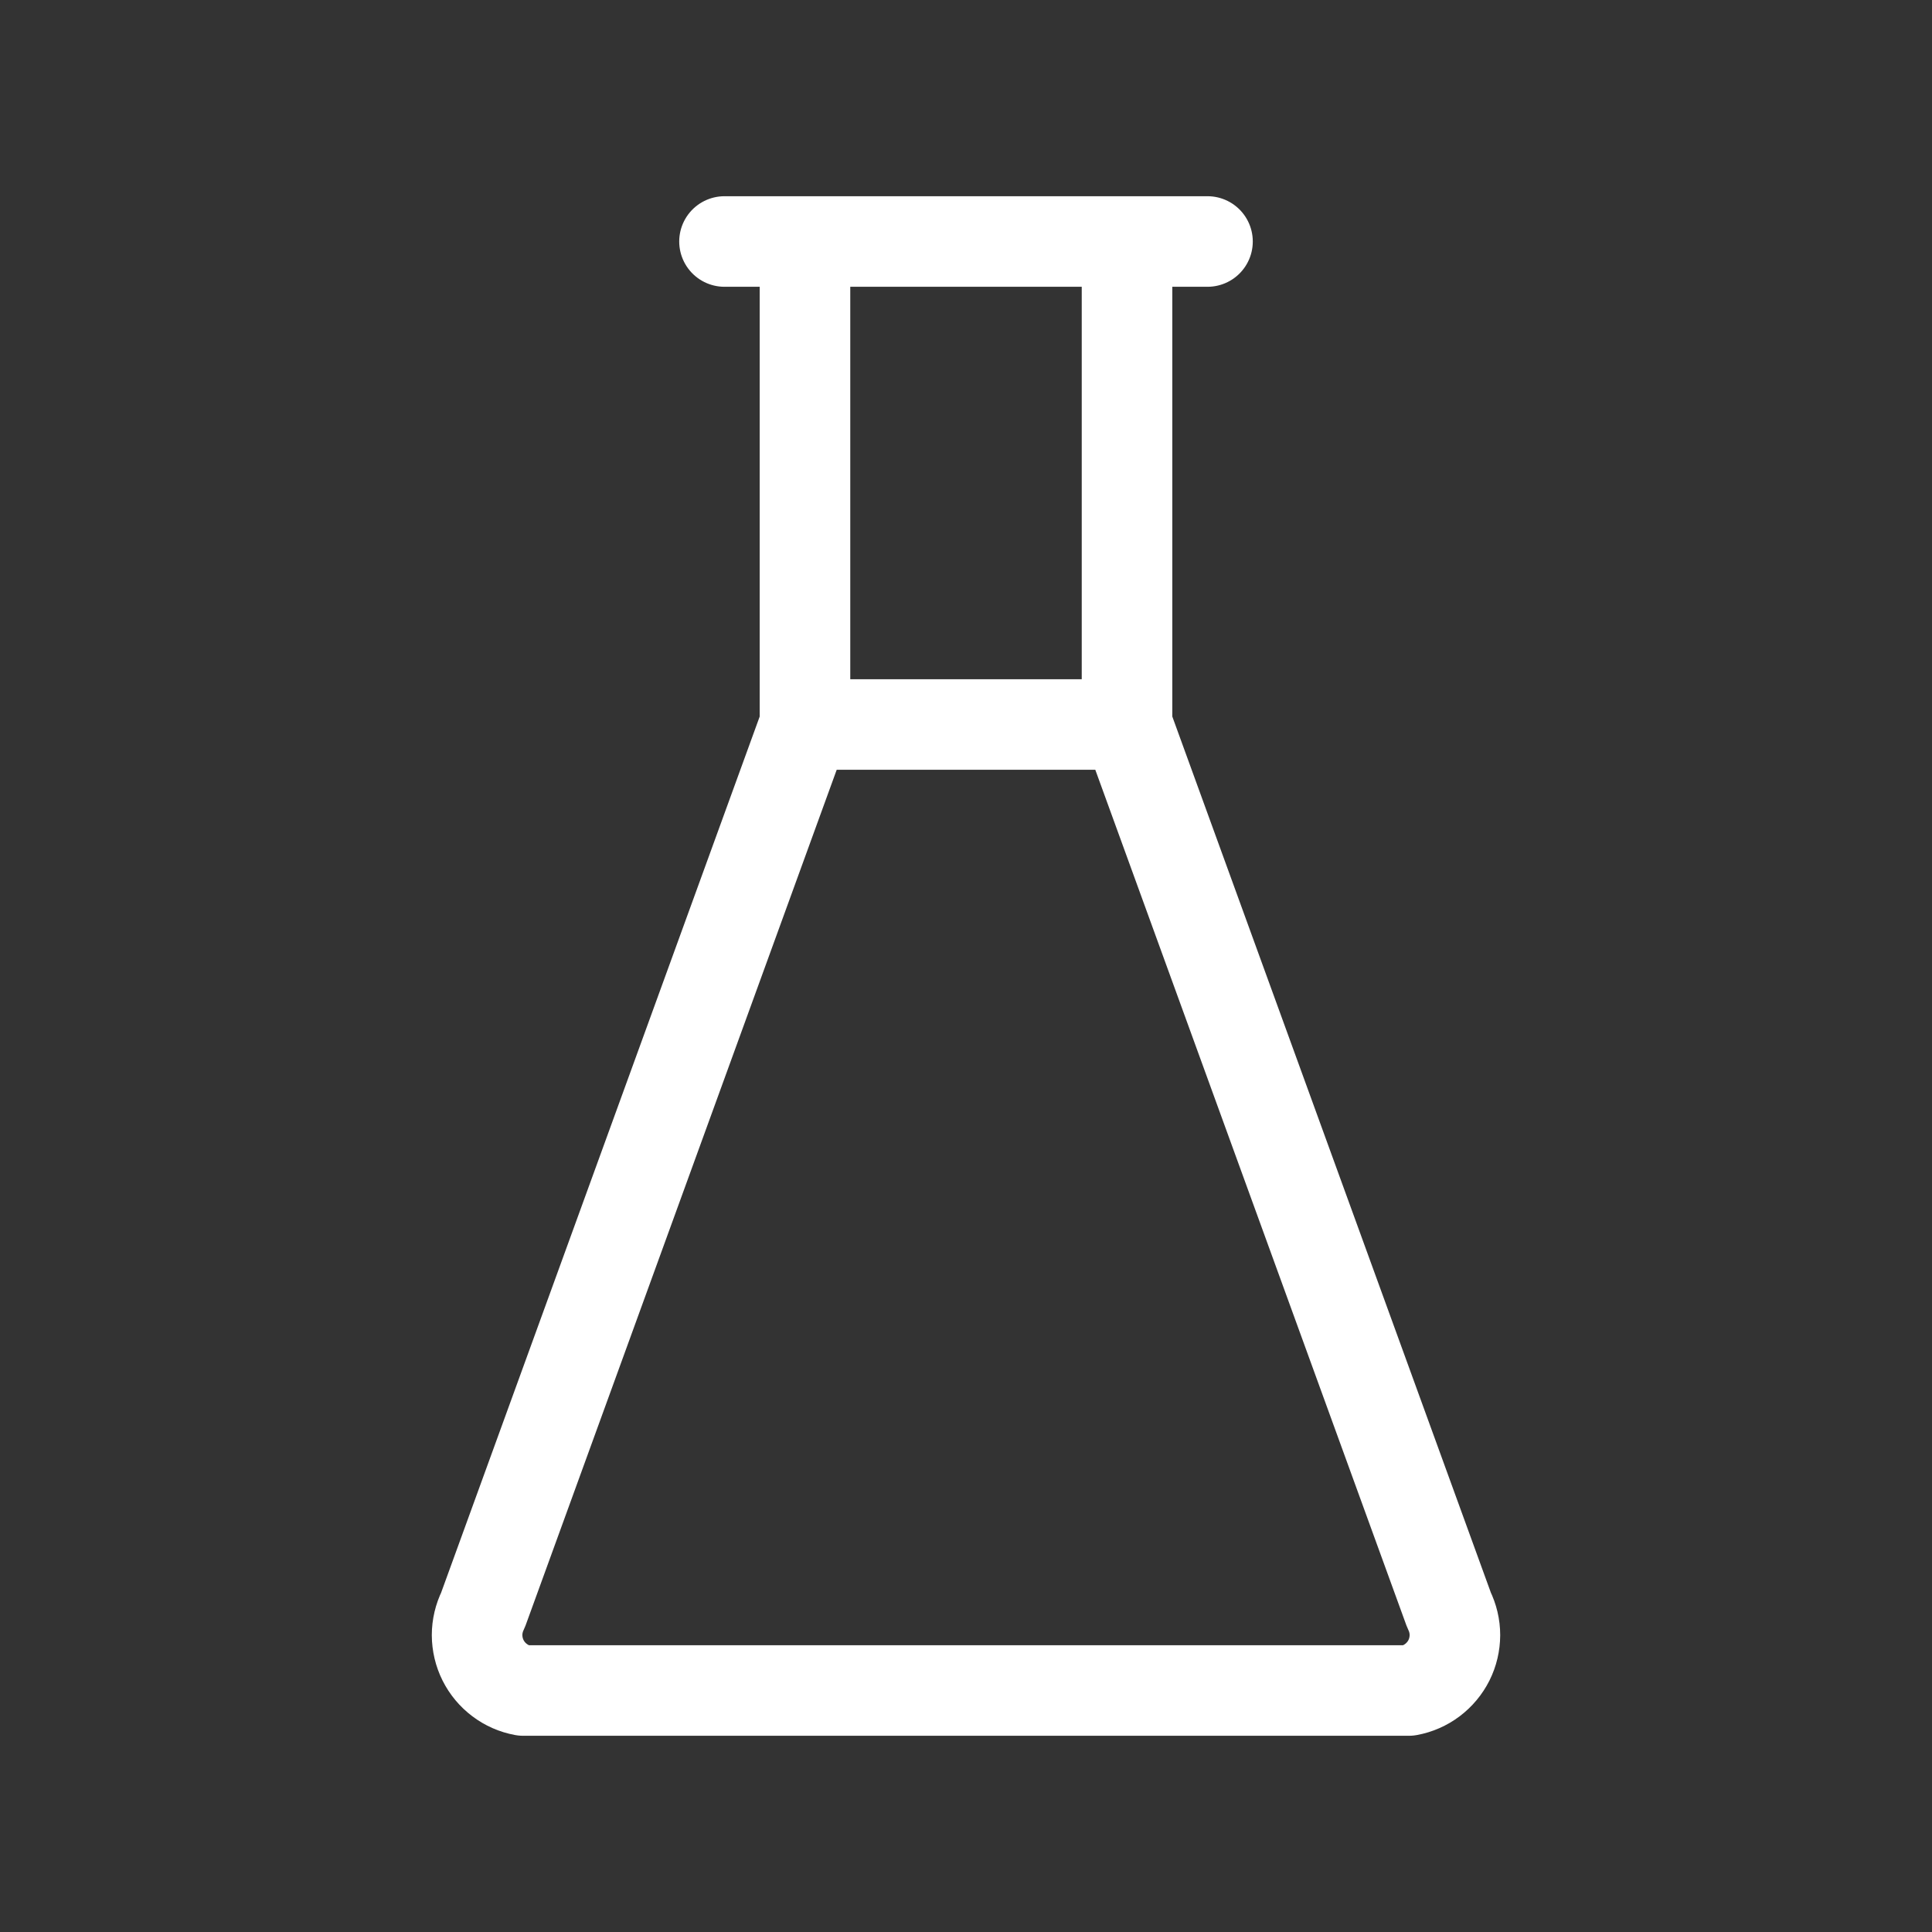 <svg width="32" height="32" viewBox="0 0 32 32" fill="none" xmlns="http://www.w3.org/2000/svg">
<rect x="0" y="0" width="32" height="32" fill="#333333" stroke="none"/>
<path d="M12 4H20M13.333 12H18.667M13.333 12L13.333 4M13.333 12L8 26.667C7.936 26.796 7.902 26.939 7.902 27.083C7.903 27.228 7.936 27.37 8.001 27.5C8.066 27.629 8.159 27.741 8.275 27.828C8.39 27.915 8.524 27.974 8.667 28H23.333C23.475 27.974 23.61 27.915 23.725 27.828C23.84 27.741 23.934 27.629 23.999 27.5C24.064 27.37 24.097 27.228 24.098 27.083C24.098 26.939 24.064 26.796 24 26.667L18.667 12M18.667 12L18.667 4" stroke="white" stroke-width="1.5" stroke-linecap="round" stroke-linejoin="round"/>
</svg>
